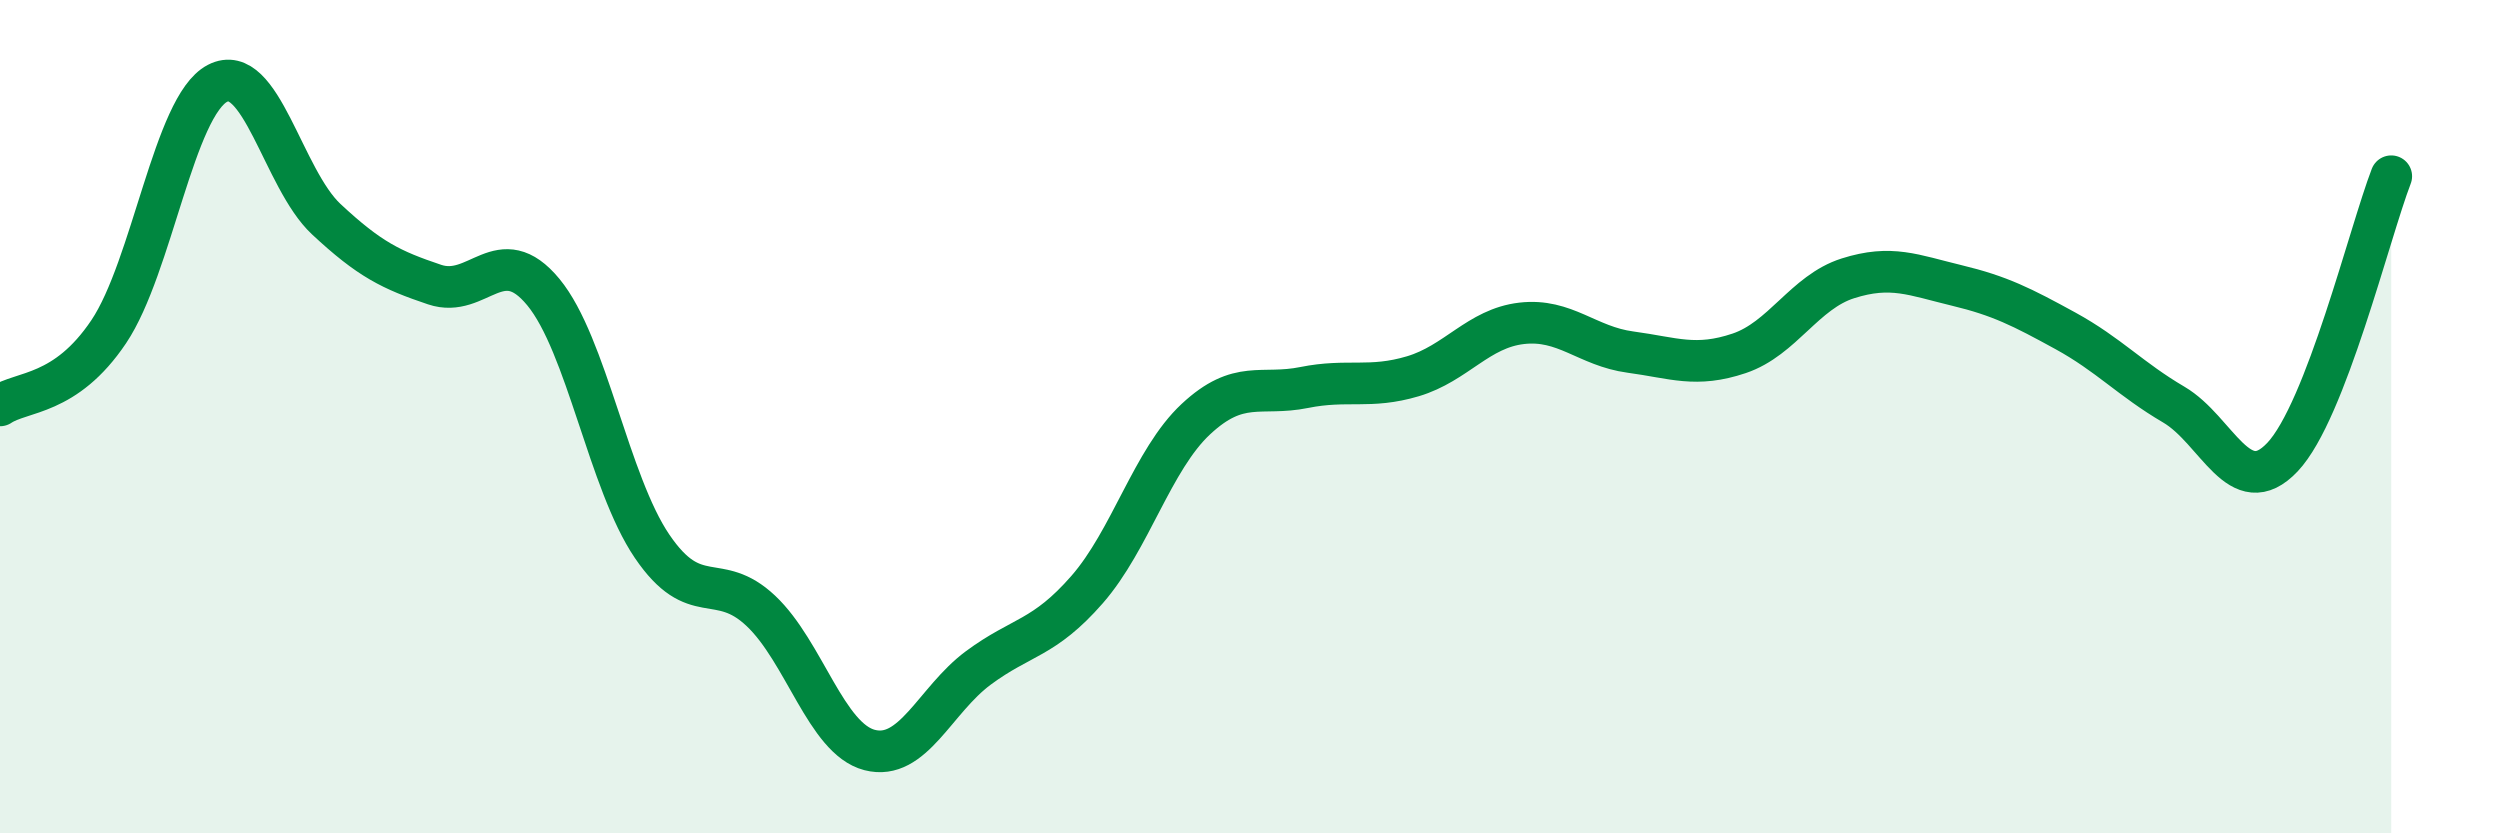 
    <svg width="60" height="20" viewBox="0 0 60 20" xmlns="http://www.w3.org/2000/svg">
      <path
        d="M 0,9.73 C 0.52,9.38 1.57,9.51 2.61,7.96 C 3.65,6.41 4.18,2.54 5.22,2 C 6.26,1.46 6.79,4.29 7.83,5.26 C 8.87,6.23 9.39,6.48 10.43,6.83 C 11.47,7.18 12,5.75 13.04,7.01 C 14.08,8.27 14.61,11.58 15.65,13.11 C 16.69,14.64 17.22,13.68 18.26,14.66 C 19.3,15.64 19.83,17.73 20.87,18 C 21.91,18.27 22.44,16.8 23.48,16.03 C 24.52,15.26 25.05,15.34 26.09,14.15 C 27.13,12.96 27.66,11.03 28.7,10.06 C 29.74,9.09 30.26,9.51 31.3,9.3 C 32.34,9.09 32.87,9.34 33.91,9.03 C 34.95,8.72 35.48,7.88 36.52,7.76 C 37.56,7.64 38.09,8.31 39.13,8.45 C 40.17,8.59 40.7,8.83 41.74,8.48 C 42.78,8.13 43.31,7.01 44.35,6.68 C 45.39,6.35 45.92,6.6 46.96,6.85 C 48,7.1 48.53,7.37 49.57,7.94 C 50.61,8.51 51.13,9.1 52.17,9.71 C 53.21,10.32 53.74,12.07 54.78,10.97 C 55.82,9.87 56.87,5.58 57.39,4.23L57.39 20L0 20Z"
        fill="#008740"
        opacity="0.1"
        stroke-linecap="round"
        stroke-linejoin="round"
      />
      <path
        d="M 0,9.73 C 0.52,9.38 1.57,9.51 2.61,7.96 C 3.65,6.41 4.18,2.54 5.22,2 C 6.26,1.46 6.79,4.29 7.83,5.26 C 8.87,6.23 9.39,6.48 10.43,6.83 C 11.47,7.18 12,5.75 13.04,7.01 C 14.08,8.27 14.61,11.58 15.65,13.11 C 16.69,14.64 17.22,13.68 18.26,14.66 C 19.3,15.64 19.83,17.73 20.87,18 C 21.91,18.27 22.44,16.8 23.48,16.03 C 24.52,15.26 25.05,15.34 26.09,14.15 C 27.13,12.96 27.66,11.03 28.7,10.06 C 29.74,9.09 30.26,9.51 31.3,9.3 C 32.34,9.09 32.87,9.34 33.91,9.03 C 34.95,8.72 35.48,7.88 36.52,7.76 C 37.56,7.64 38.09,8.31 39.13,8.45 C 40.17,8.59 40.7,8.83 41.74,8.48 C 42.78,8.13 43.31,7.01 44.35,6.68 C 45.39,6.35 45.92,6.6 46.96,6.85 C 48,7.1 48.53,7.37 49.57,7.94 C 50.61,8.51 51.13,9.1 52.17,9.71 C 53.21,10.32 53.74,12.07 54.78,10.97 C 55.82,9.87 56.87,5.58 57.39,4.23"
        stroke="#008740"
        stroke-width="1"
        fill="none"
        stroke-linecap="round"
        stroke-linejoin="round"
      />
    </svg>
  